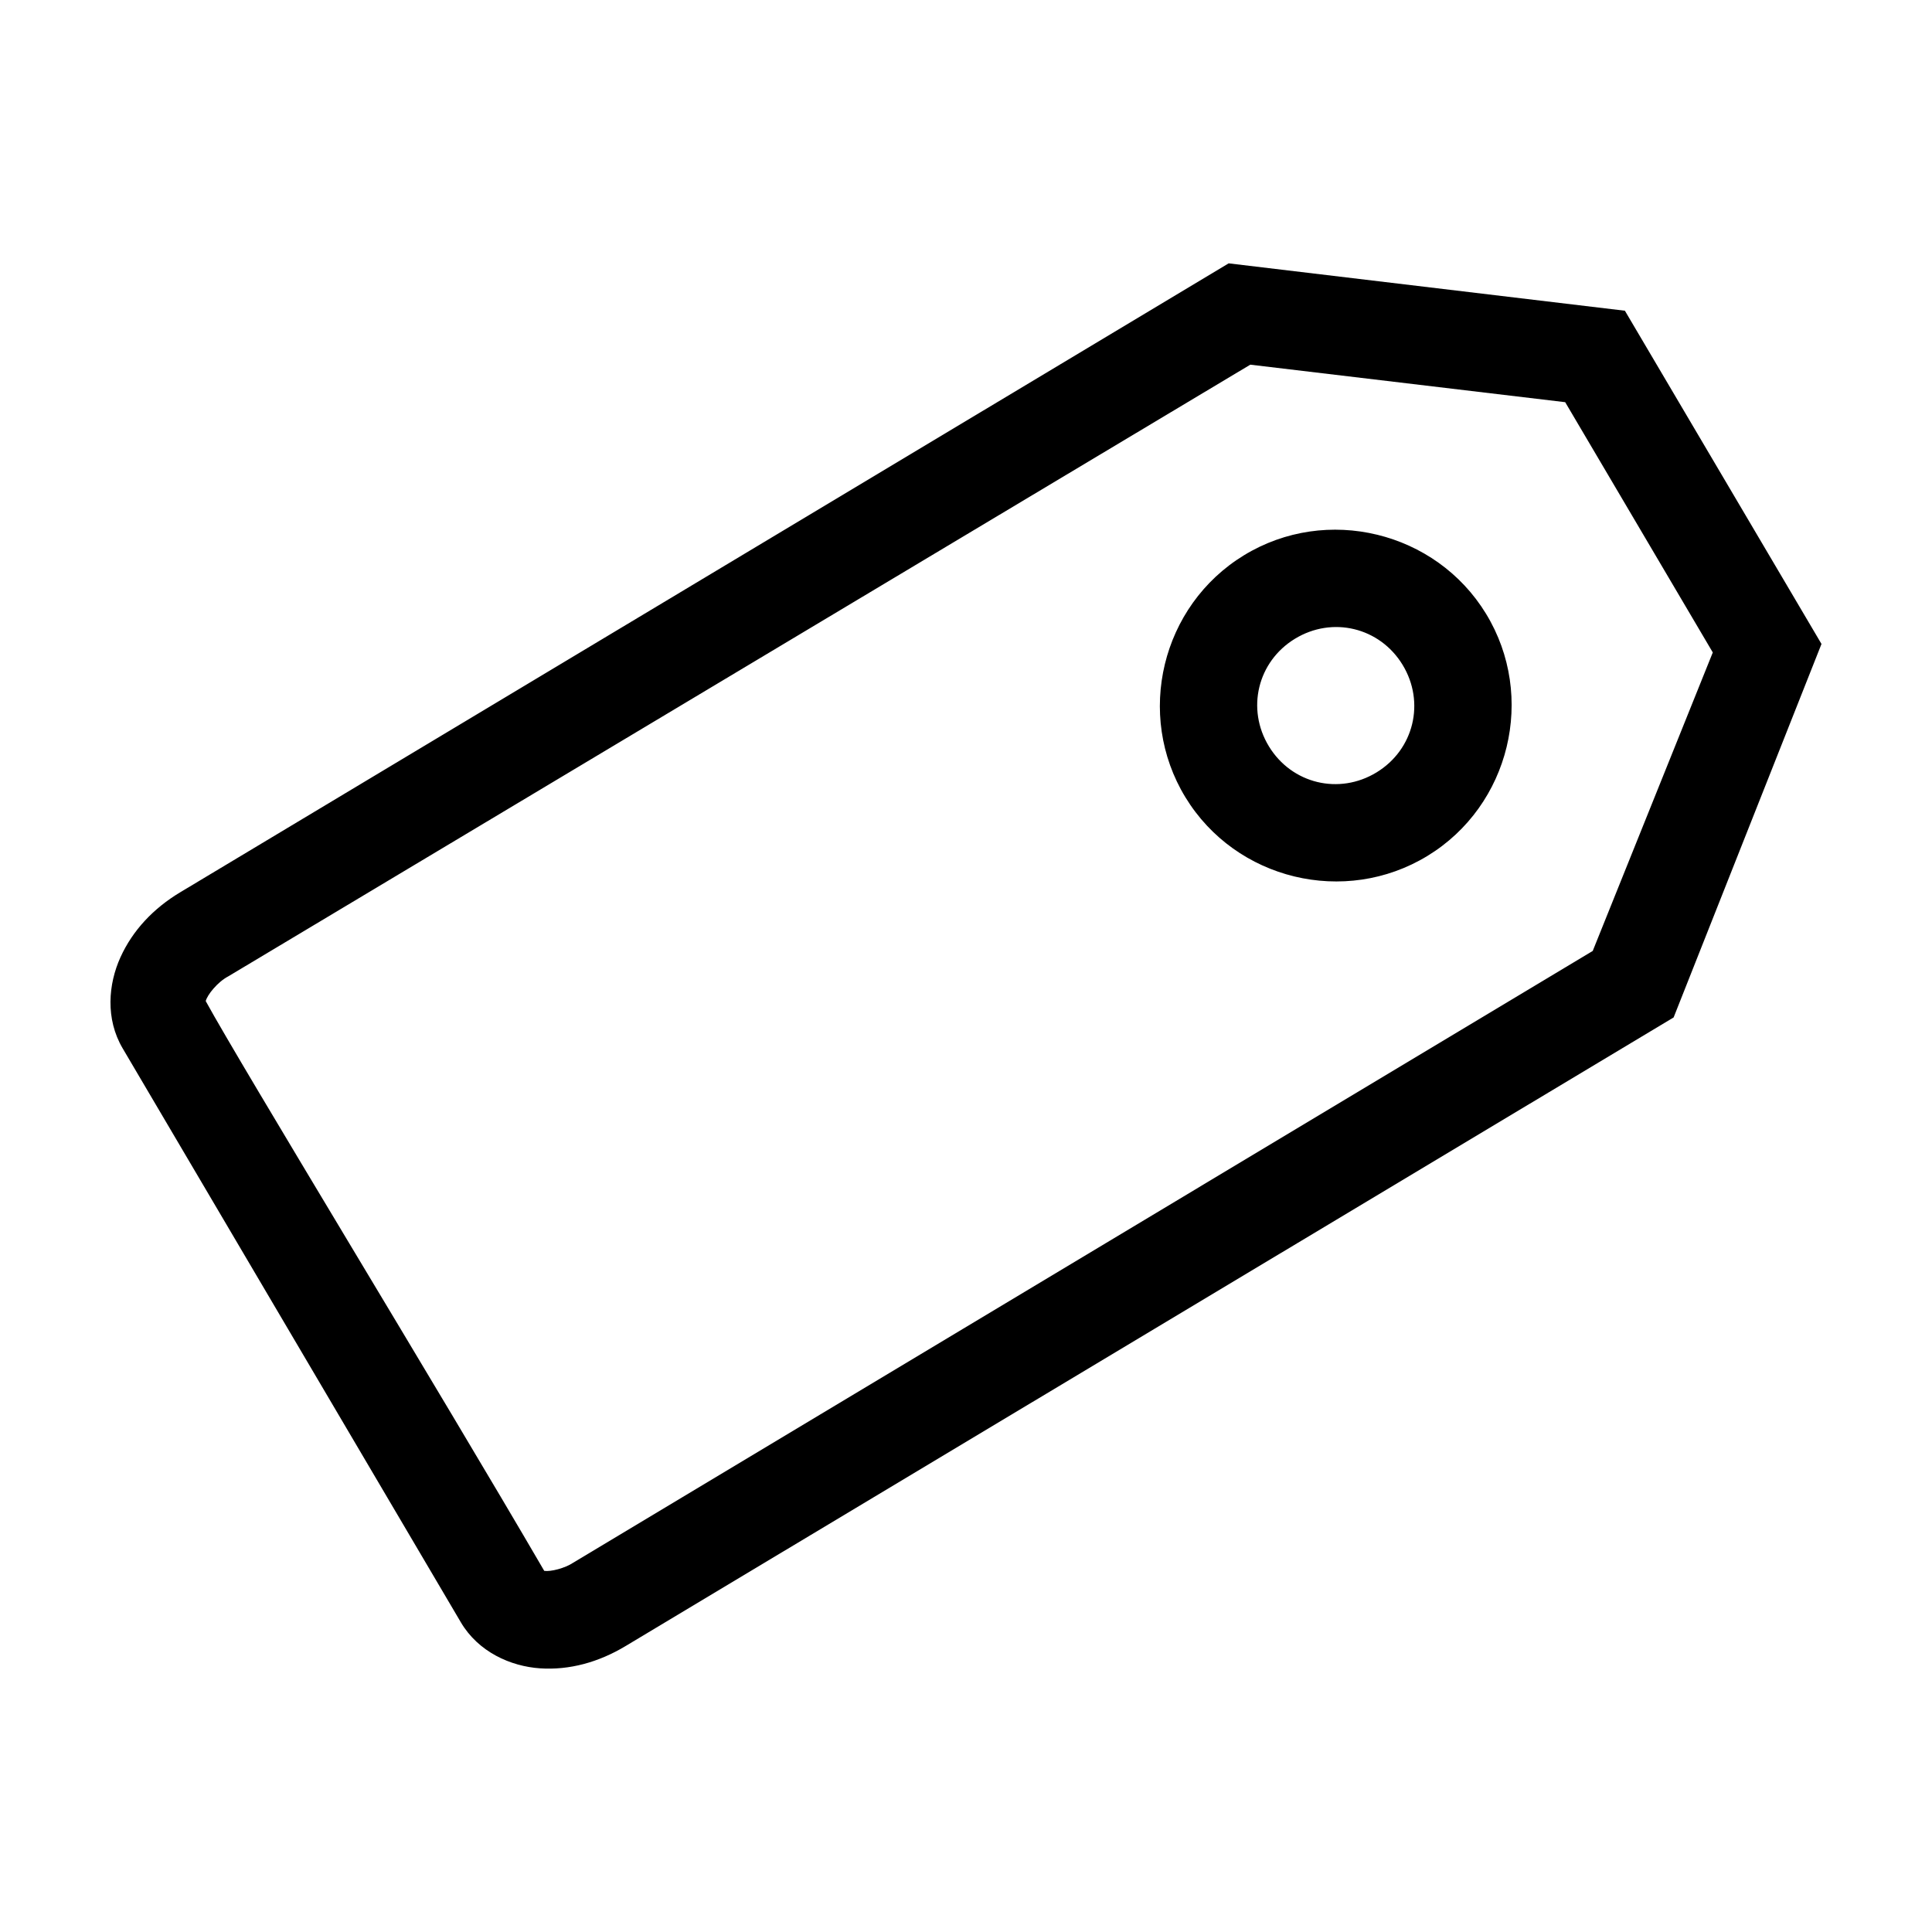 <?xml version="1.0" encoding="UTF-8"?>
<!-- Uploaded to: ICON Repo, www.svgrepo.com, Generator: ICON Repo Mixer Tools -->
<svg fill="#000000" width="800px" height="800px" version="1.1" viewBox="144 144 512 512" xmlns="http://www.w3.org/2000/svg">
 <path d="m469.61 213.79-277.86 166.68c-7.129 4.277-12.598 10.113-15.82 17.199s-4.047 16.316 0.582 24.164l89.621 152.1c4.629 7.852 13.195 11.664 20.973 12.191s15.512-1.602 22.641-5.879l277.78-166.61 39.188-98.98-52.102-88.312zm5.734 26.852 83.449 9.941 39.113 66.324-31.816 79.102-270.16 162.11c-2.227 1.488-6.004 2.434-7.699 2.176-27.859-47.82-80.238-133.67-89.711-151 0.402-1.629 3.125-5.059 5.969-6.547zm33.598 45.062c-11.637-2.824-24.324-1.23-35.266 5.441-21.883 13.344-28.871 42.262-15.527 64.148s42.262 28.871 64.148 15.527c21.883-13.344 28.871-42.262 15.527-64.148-6.672-10.941-17.242-18.148-28.883-20.973zm-21.77 27.574c9.918-6.047 22.469-3.023 28.52 6.894 6.047 9.918 3.023 22.473-6.894 28.52s-22.469 3.023-28.52-6.894c-6.047-9.918-3.023-22.473 6.894-28.52z"/>
</svg>